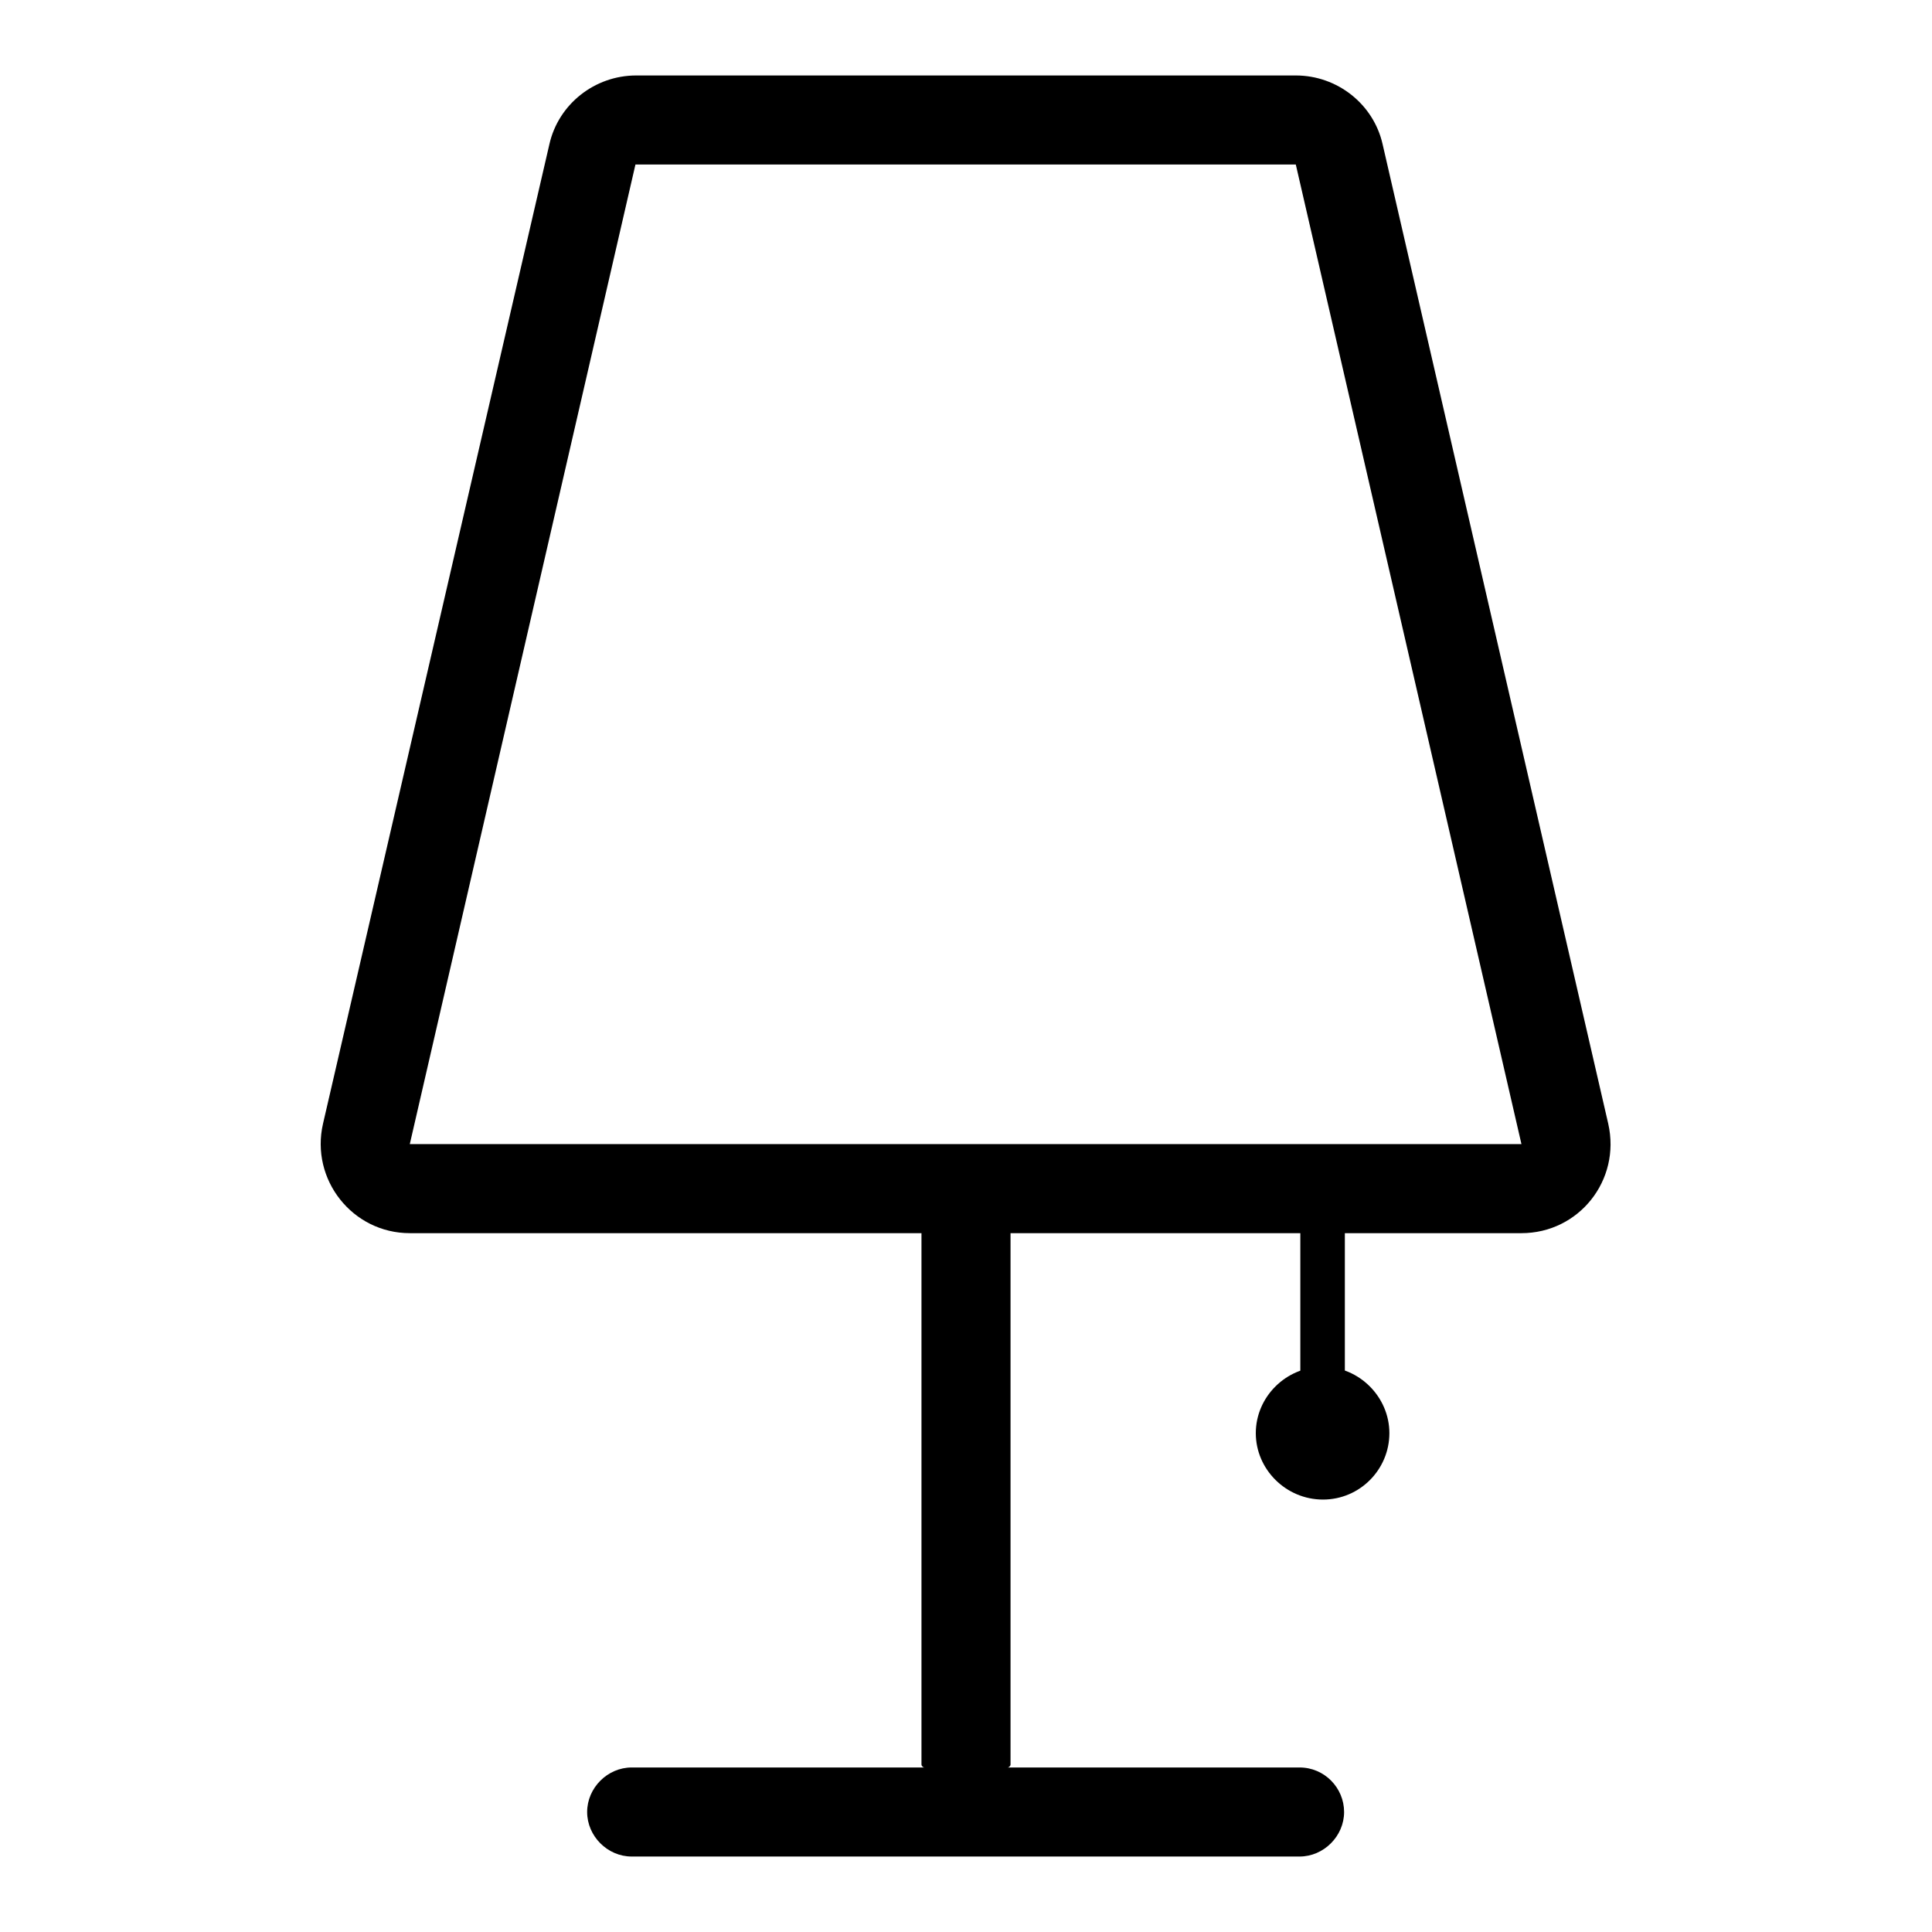 <?xml version="1.0" encoding="utf-8"?>
<!-- Svg Vector Icons : http://www.onlinewebfonts.com/icon -->
<!DOCTYPE svg PUBLIC "-//W3C//DTD SVG 1.1//EN" "http://www.w3.org/Graphics/SVG/1.1/DTD/svg11.dtd">
<svg version="1.1" xmlns="http://www.w3.org/2000/svg" xmlns:xlink="http://www.w3.org/1999/xlink" x="0px" y="0px" viewBox="0 0 256 256" enable-background="new 0 0 256 256" xml:space="preserve">
<g> <path fill="#000000" d="M171.7,21.8l29.9,129.8H54.3L84.2,21.8H171.7 M171.7,10H84.3c-5.5,0-10.3,3.8-11.5,9.1L42.8,148.9 c-1.7,7.4,3.9,14.5,11.5,14.5h147.3c7.6,0,13.2-7,11.5-14.5L183.2,19.1C182,13.8,177.2,10,171.7,10z M133.5,157.5h-11 c-0.2,0-0.4,0.2-0.4,0.4v75.9c0,0.2,0.2,0.4,0.4,0.4h11c0.2,0,0.4-0.2,0.4-0.4v-75.9C133.9,157.7,133.7,157.5,133.5,157.5z  M172.2,234.2H83.7c-3.2,0-5.9,2.7-5.9,5.9s2.7,5.9,5.9,5.9h88.5c3.2,0,5.9-2.7,5.9-5.9S175.5,234.2,172.2,234.2z M177.8,151.6 h-5.1c-0.2,0-0.4,0.2-0.4,0.4v34.6c0,0.2,0.2,0.4,0.4,0.4h5.1c0.2,0,0.4-0.2,0.4-0.4V152C178.2,151.8,178,151.6,177.8,151.6z  M175.3,181.1c-4.9,0-8.9,4-8.9,8.8s4,8.8,8.9,8.8c4.9,0,8.8-4,8.8-8.8S180.1,181.1,175.3,181.1z"/></g>
</svg>